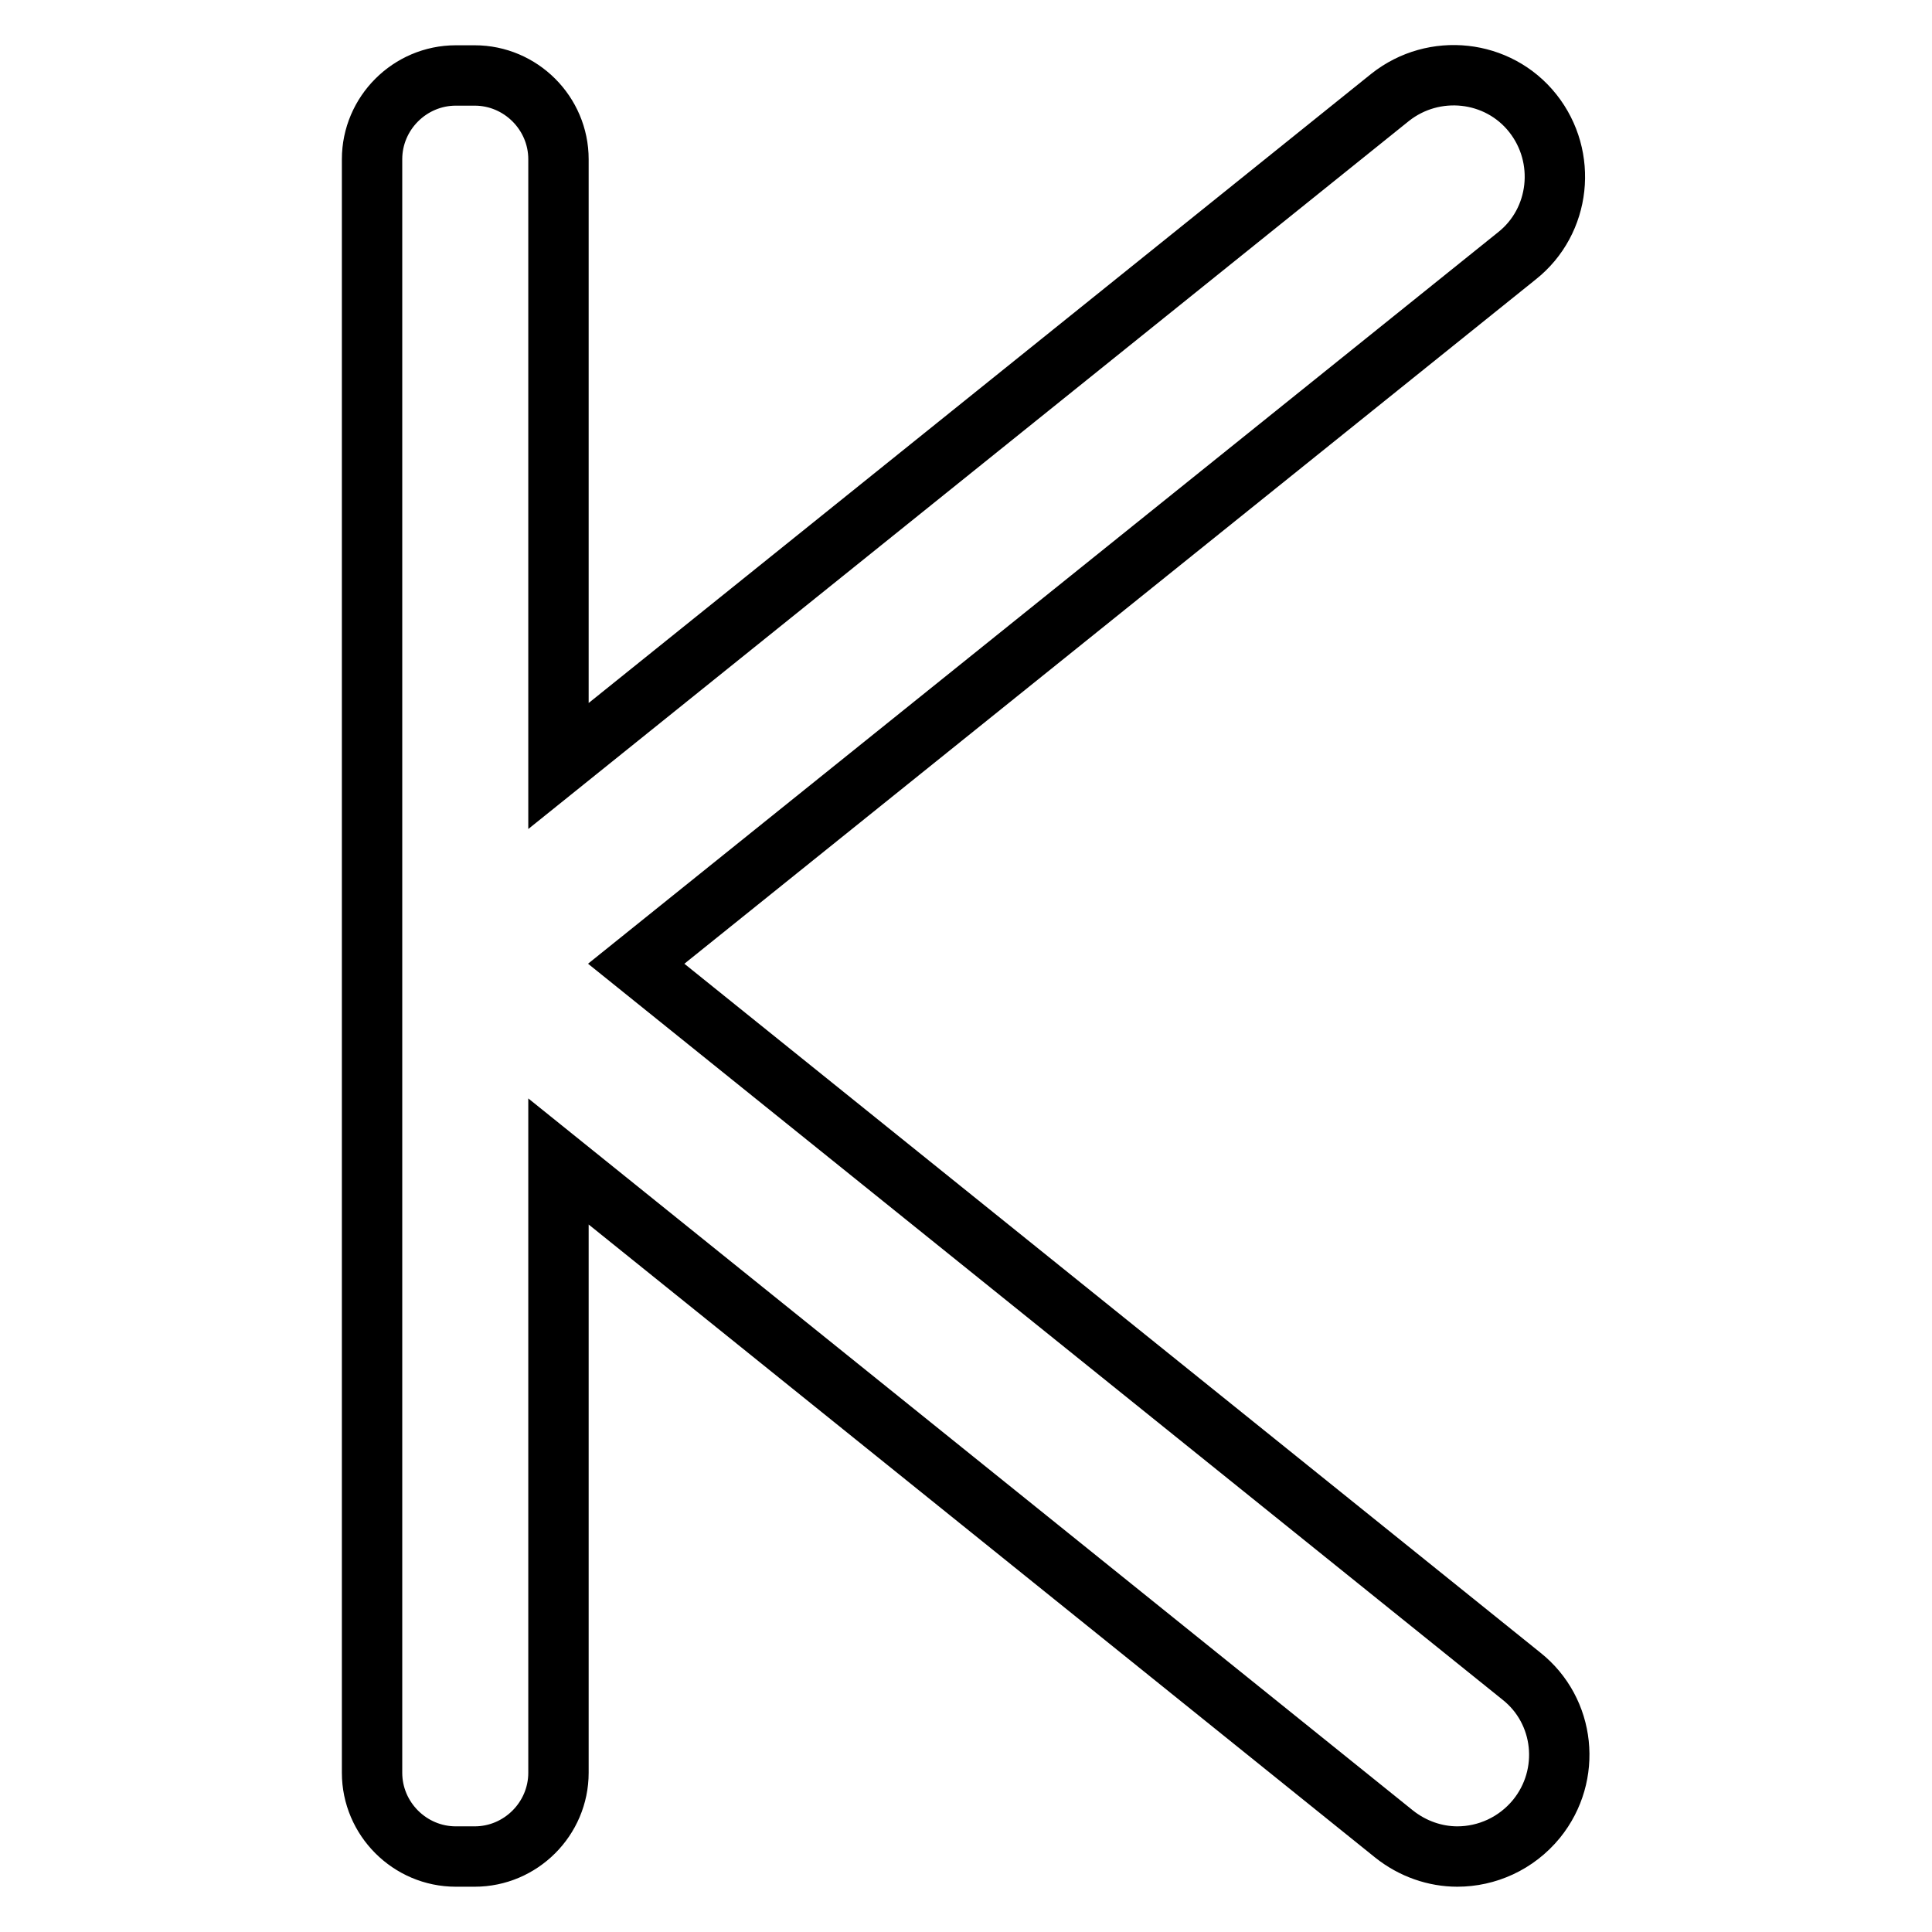 <?xml version="1.0" encoding="utf-8"?>
<!-- Svg Vector Icons : http://www.onlinewebfonts.com/icon -->
<!DOCTYPE svg PUBLIC "-//W3C//DTD SVG 1.1//EN" "http://www.w3.org/Graphics/SVG/1.1/DTD/svg11.dtd">
<svg version="1.1" xmlns="http://www.w3.org/2000/svg" xmlns:xlink="http://www.w3.org/1999/xlink" x="0px" y="0px" viewBox="0 0 256 256" enable-background="new 0 0 256 256" xml:space="preserve">
<g> <path stroke-width="8" fill-opacity="0" stroke="#000000"  d="M201.6,222.1L84.3,127.7L201,33.9c5.8-4.6,6.7-13.1,2.1-18.9c-4.6-5.8-13.1-6.7-18.9-2.1L74,101.5V21.1 C74,15,69,10,62.9,10h-2.5c-6.1,0-11.1,5-11.1,11.1v213.8c0,6.1,5,11.1,11.1,11.1h2.5c6.1,0,11.1-5,11.1-11.1v-81L184.7,243 c2.5,2,5.5,3,8.4,3c3.9,0,7.8-1.7,10.5-5C208.3,235.2,207.4,226.7,201.6,222.1z"/></g>
</svg>